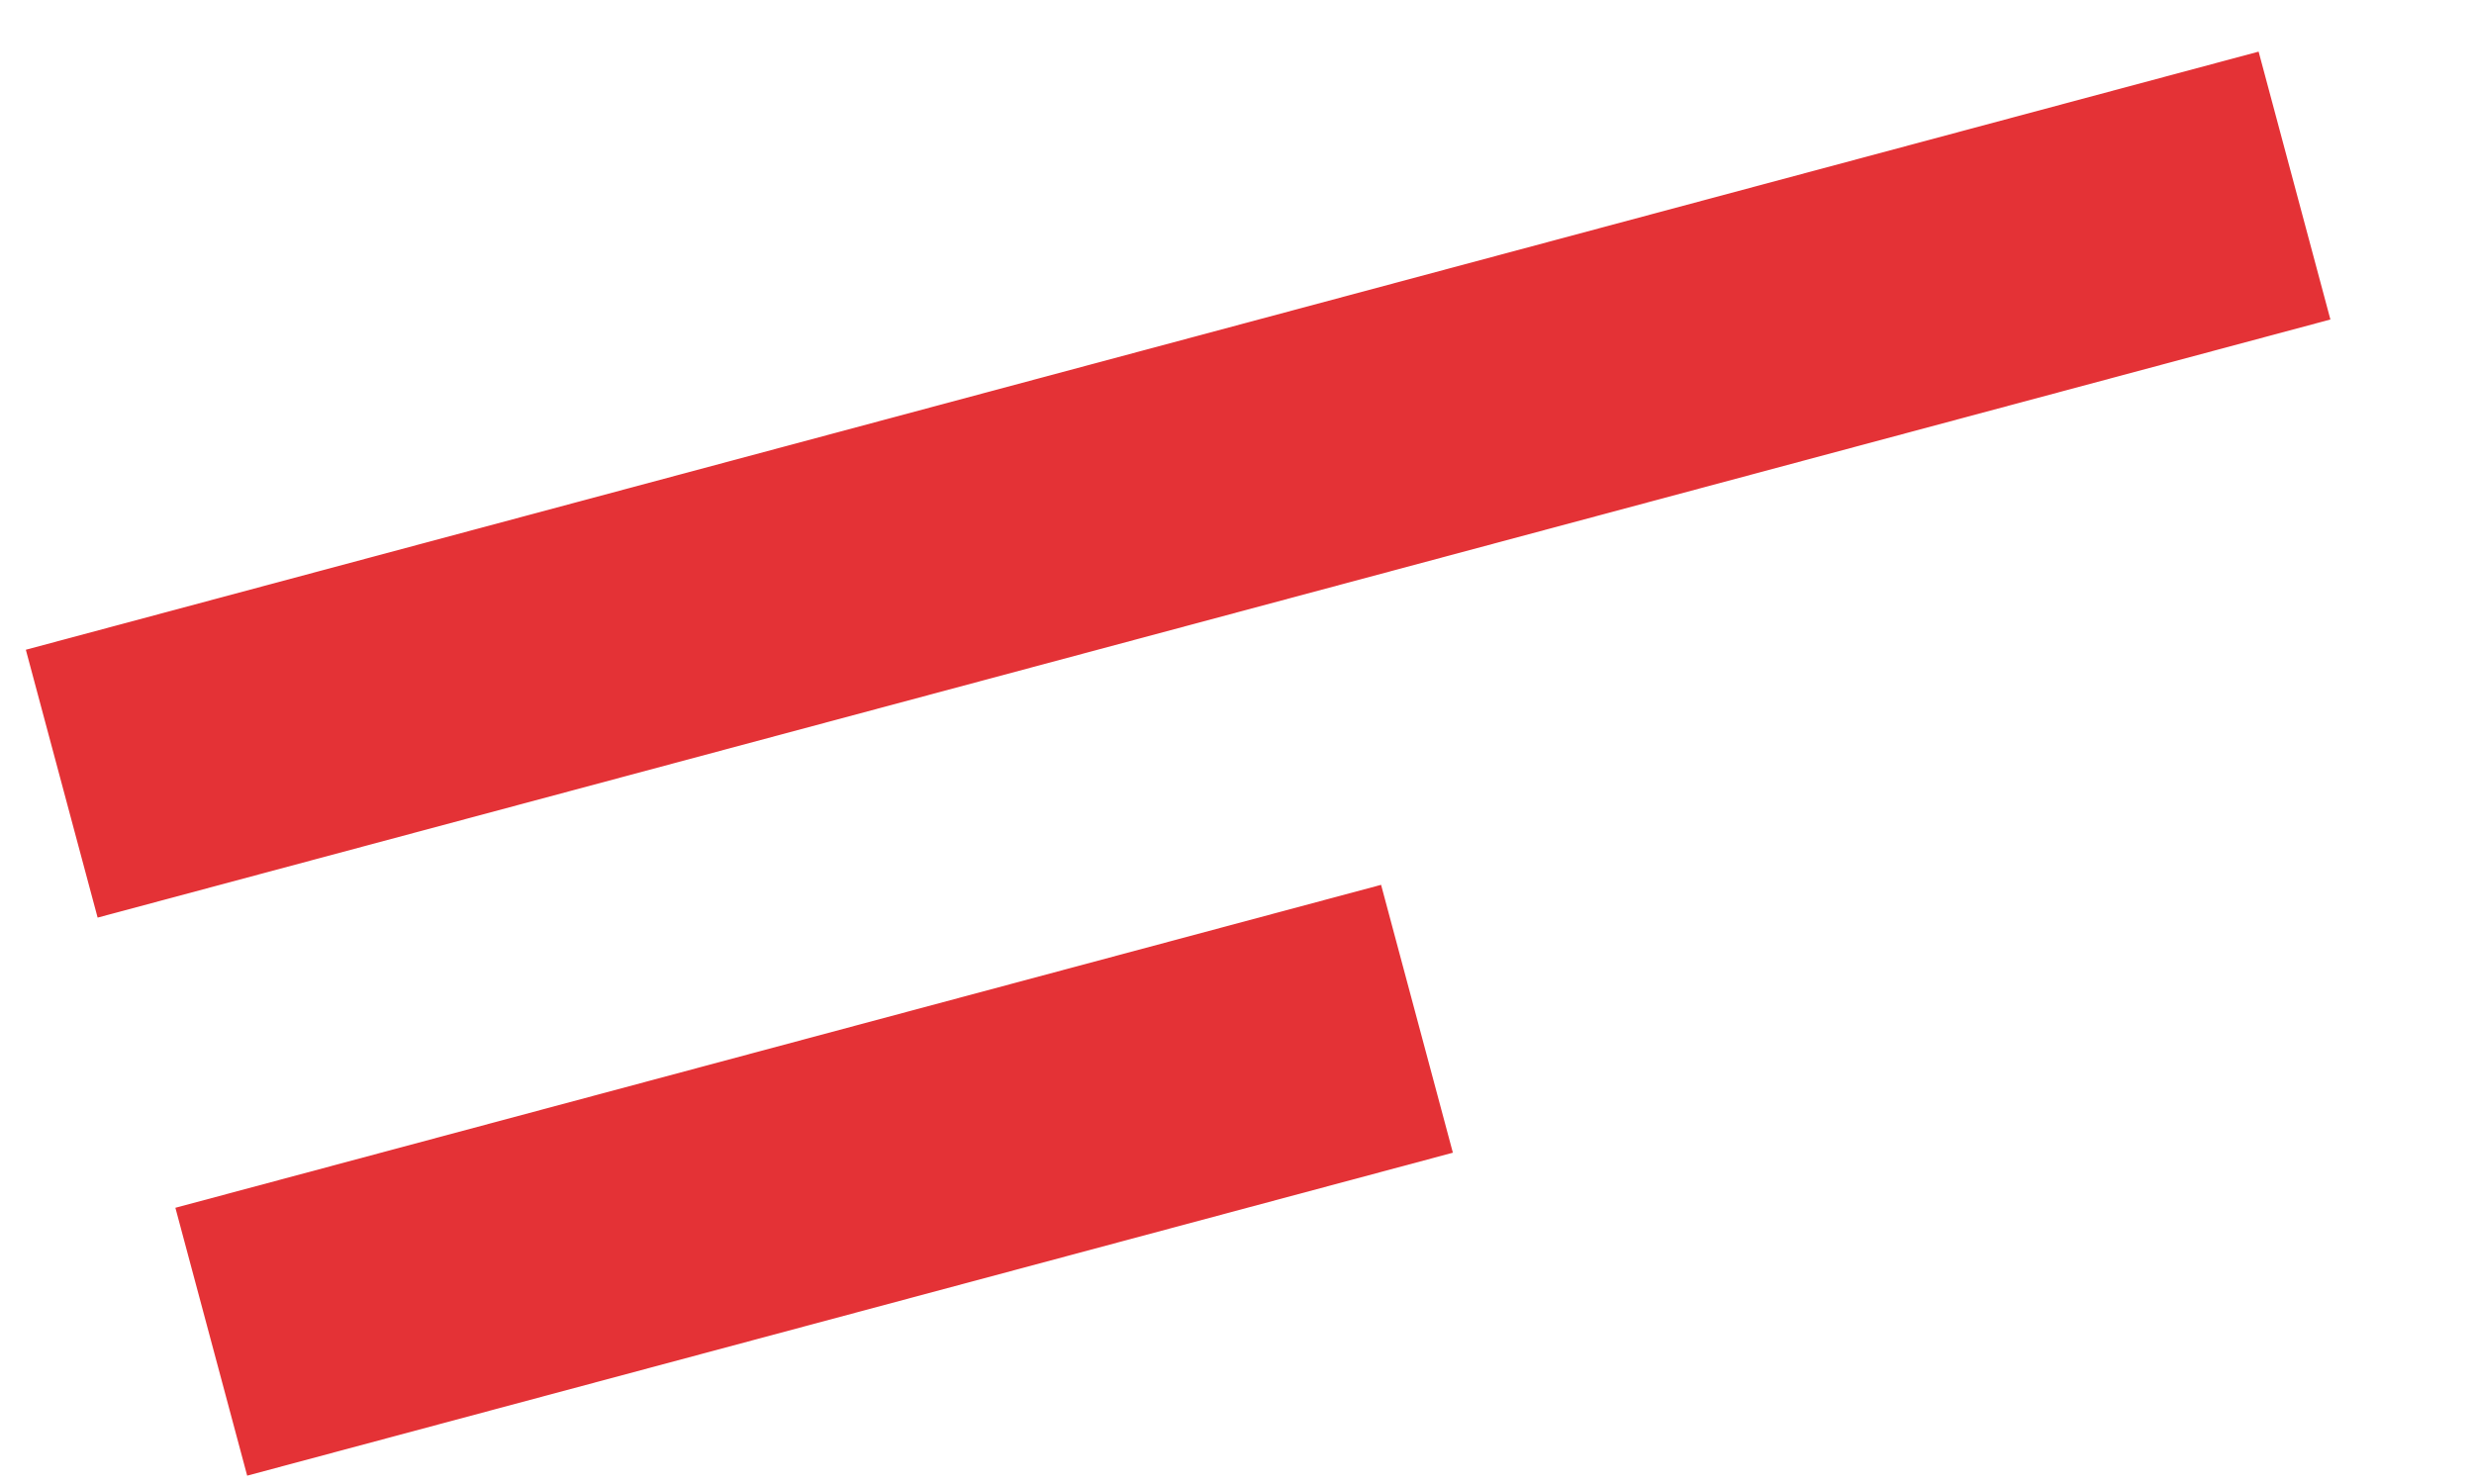 <?xml version="1.0" encoding="UTF-8"?> <svg xmlns="http://www.w3.org/2000/svg" width="40" height="24" viewBox="0 0 40 24" fill="none"> <path d="M0.998 12.674L37.098 3.001" stroke="#E43236" stroke-width="4.485"></path> <path d="M3.416 21.699L22.91 16.476" stroke="#E43236" stroke-width="4.485"></path> </svg> 